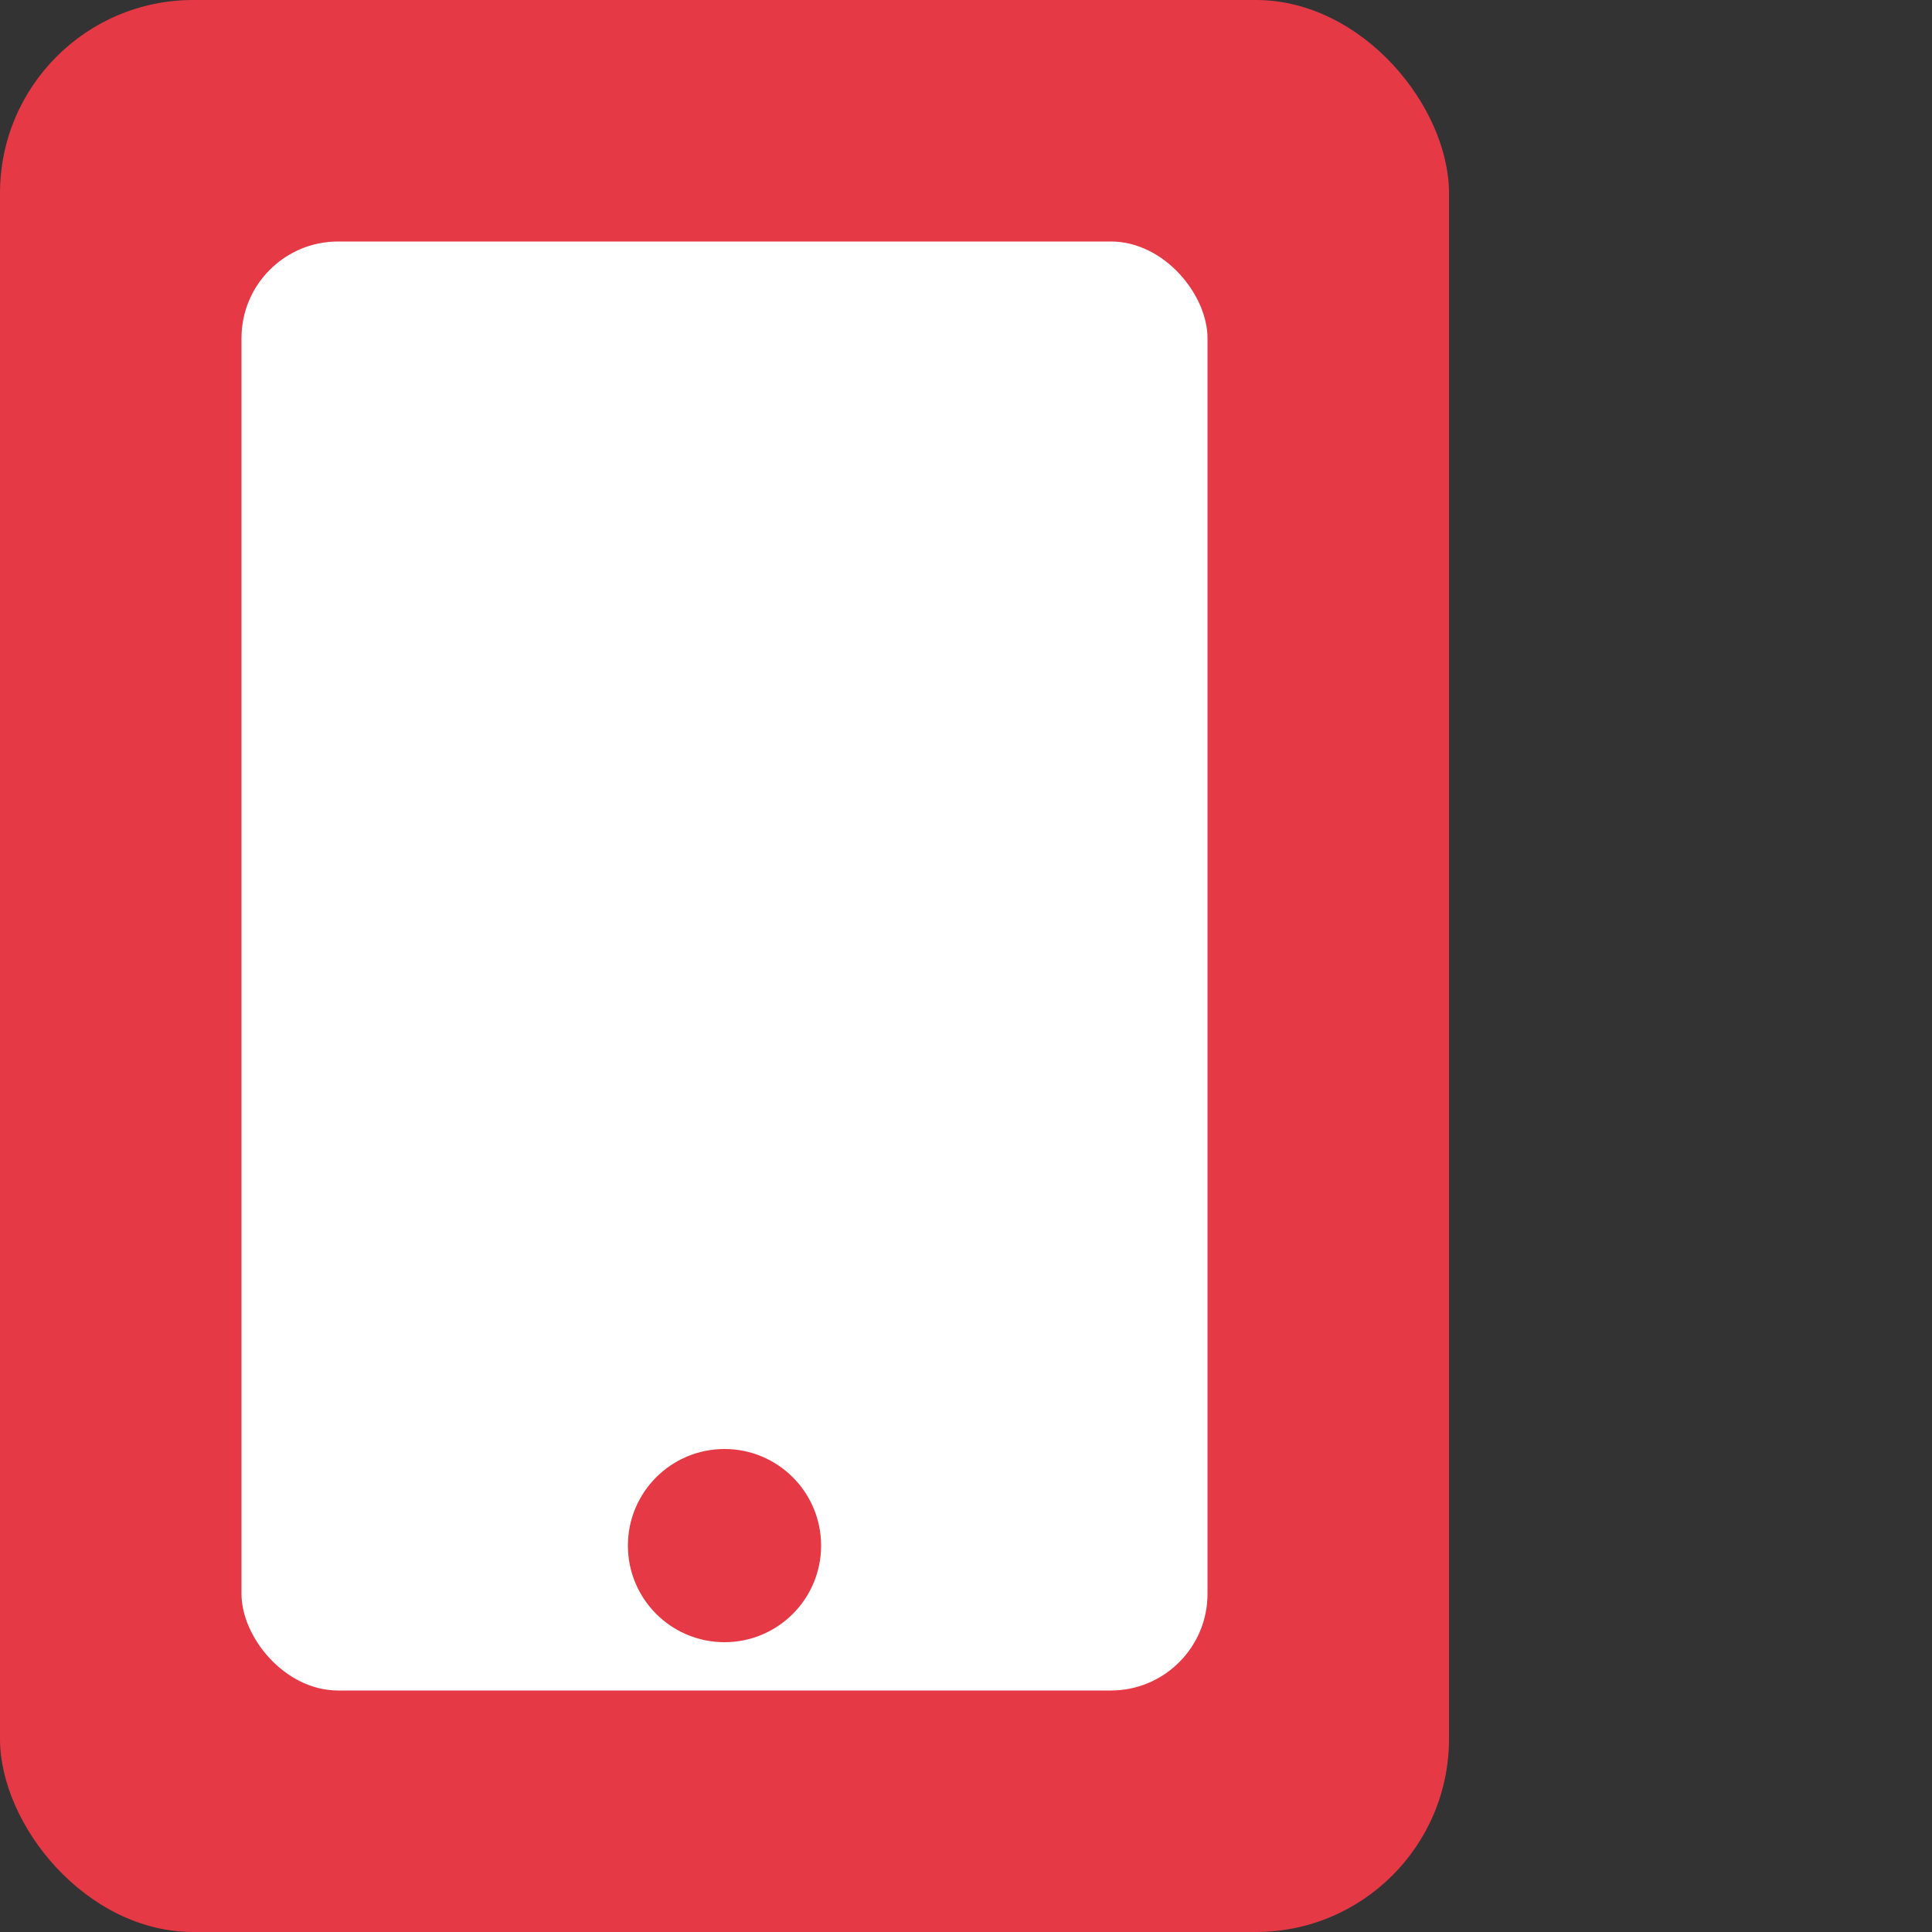 <svg xmlns="http://www.w3.org/2000/svg" width="40" height="40" viewBox="0 0 40 40">
  <rect x="0" y="0" width="40" height="40" fill="#333333" stroke="none"/>
  <rect width="30" height="40" rx="4" fill="#e63946"/>
  <rect x="5" y="5" width="20" height="30" rx="2" fill="white"/>
  <circle cx="15" cy="32" r="2" fill="#e63946"/>
</svg>

